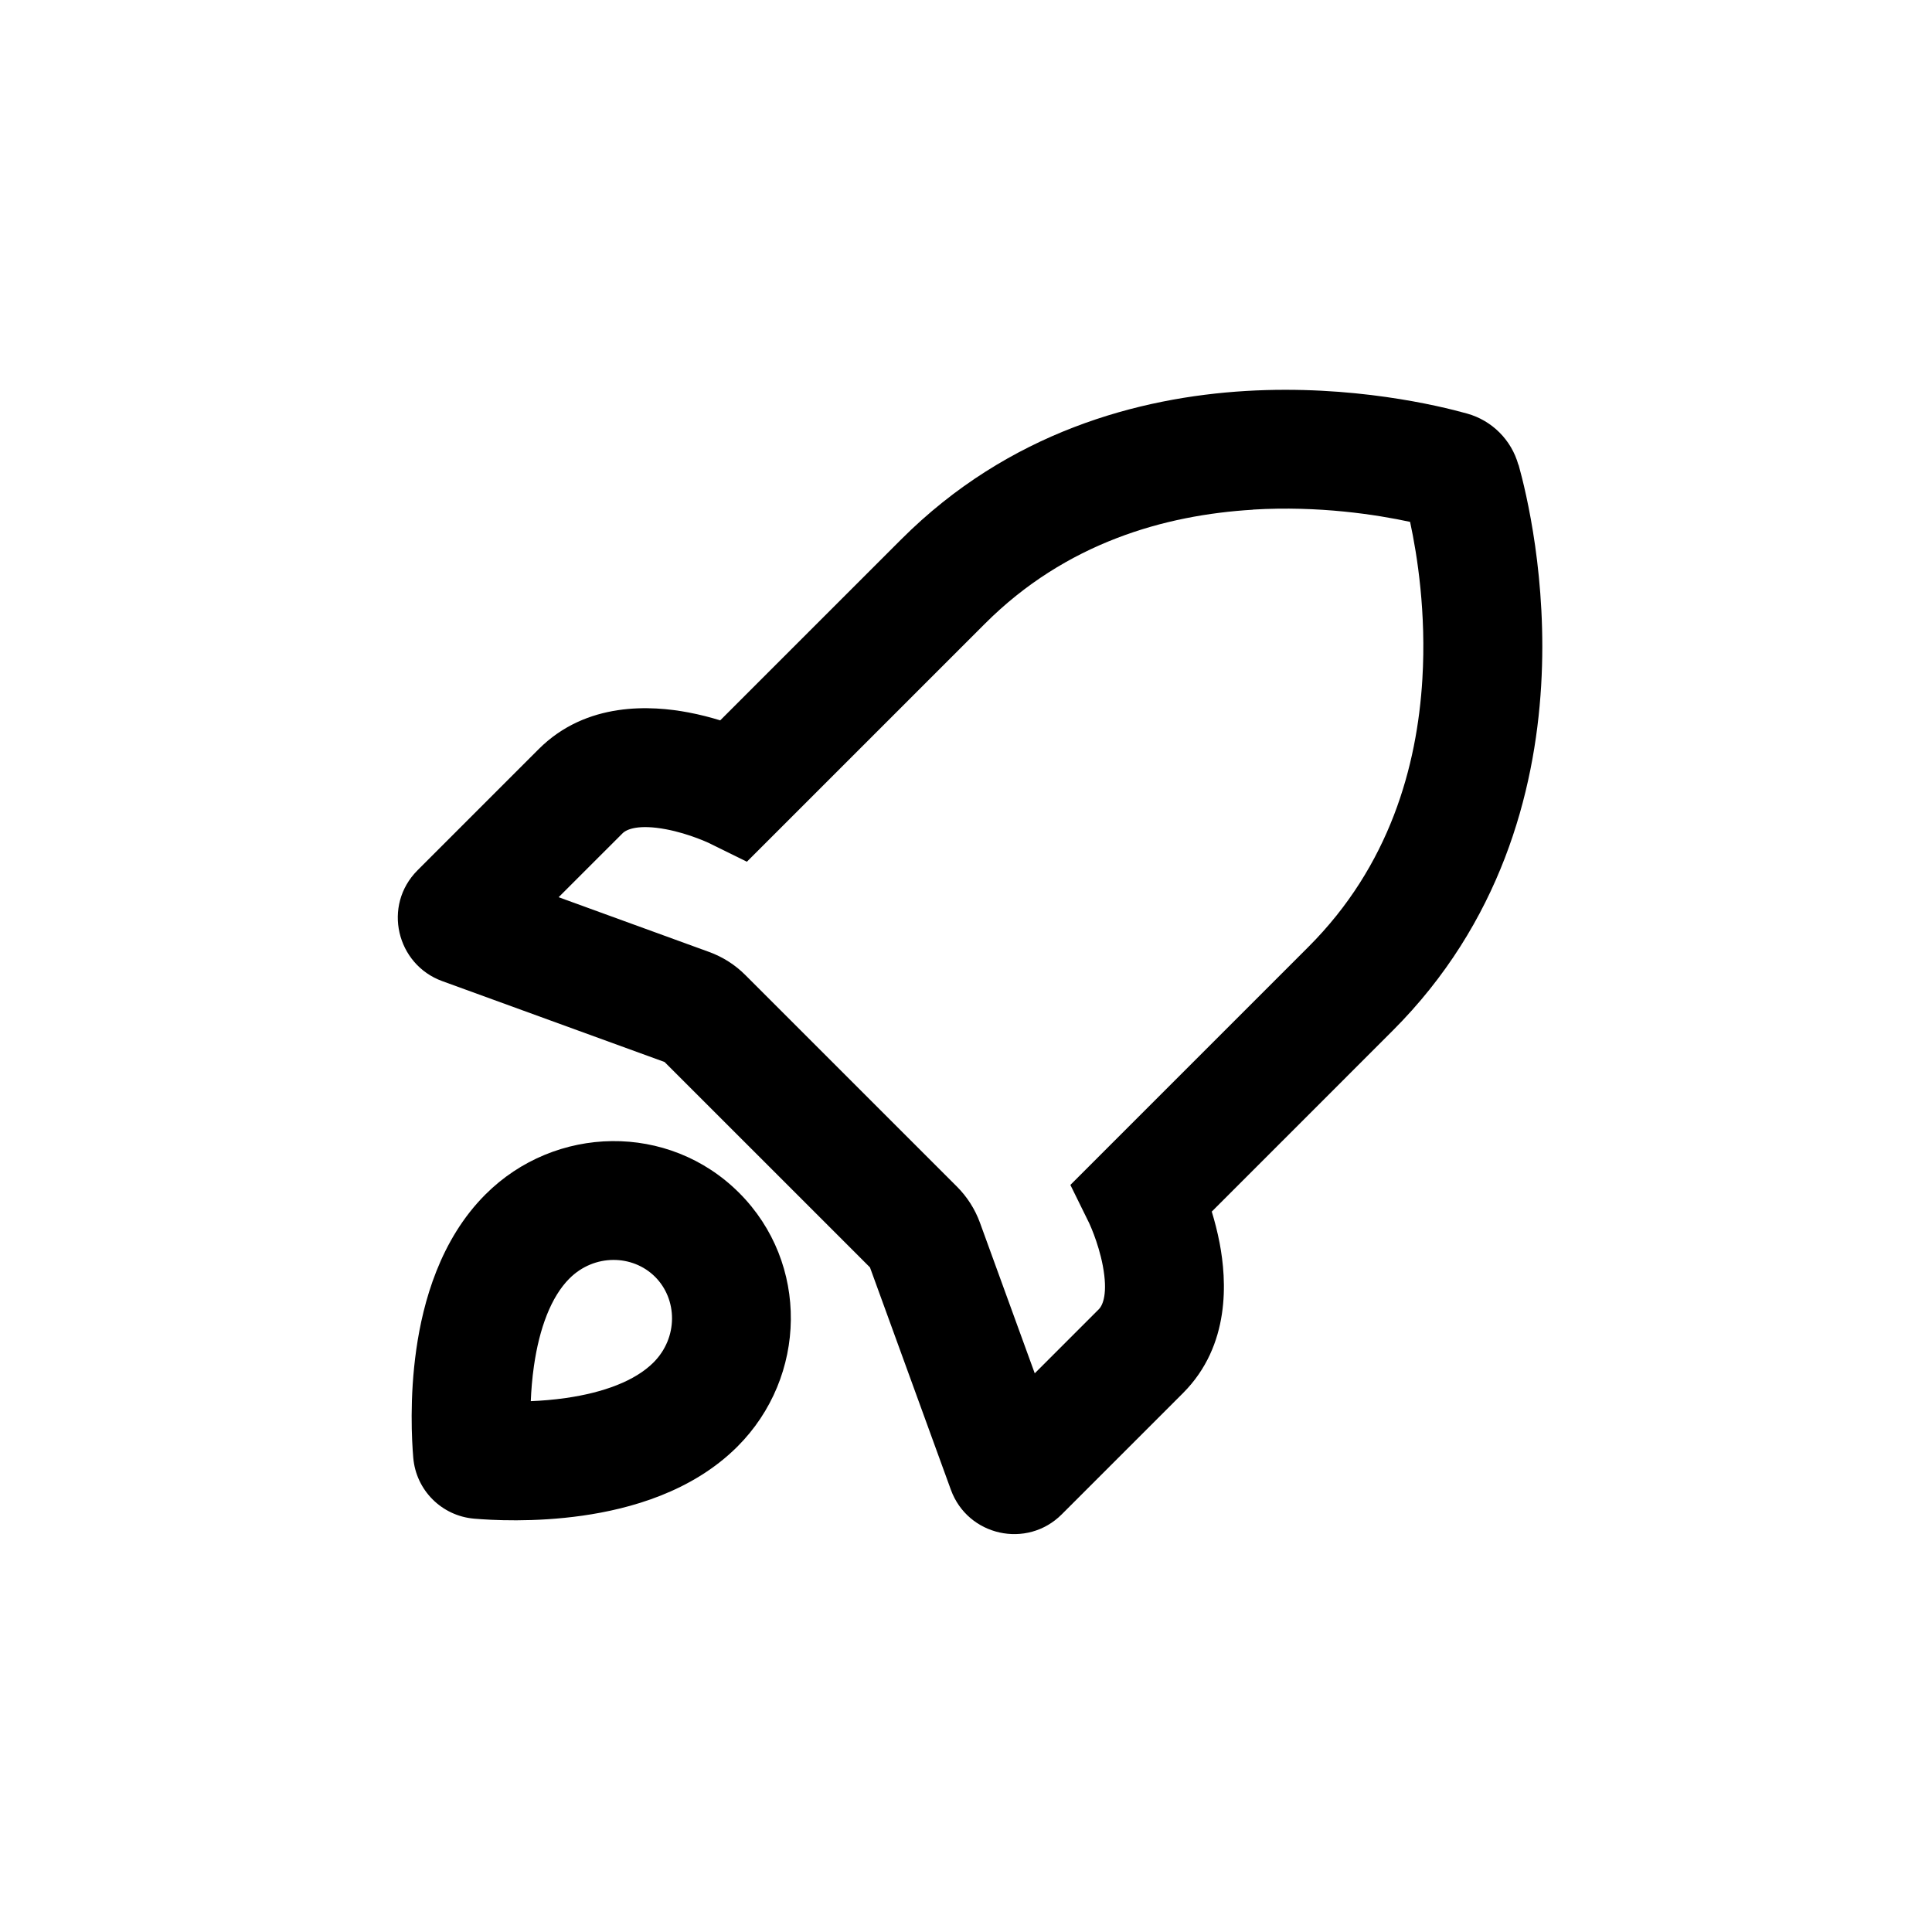 <?xml version="1.0" encoding="UTF-8"?>
<!-- Uploaded to: ICON Repo, www.svgrepo.com, Generator: ICON Repo Mixer Tools -->
<svg fill="#000000" width="800px" height="800px" version="1.1" viewBox="144 144 512 512" xmlns="http://www.w3.org/2000/svg">
 <path d="m546.39 267.19c-1.844-6.602-6.988-11.746-13.59-13.59-7.387-2.062-30.422-7.668-58.613-5.988-28.316 1.691-62.863 10.832-91.375 39.348l-1.598 1.598-0.32 0.316-0.312 0.316-2.168 2.168-0.305 0.309-0.305 0.301-3.84 3.84-0.289 0.285-0.285 0.289-2.516 2.516-0.277 0.273-0.27 0.273-1.879 1.879-0.266 0.262-0.262 0.266-0.52 0.52-0.262 0.258-0.254 0.258-1.273 1.273-0.25 0.254-0.254 0.25-2.438 2.438-0.242 0.238-0.234 0.238-0.234 0.234-0.238 0.234-0.23 0.234-2.055 2.055-0.223 0.227-0.223 0.219-0.441 0.441-0.223 0.219-0.215 0.219-2.535 2.535-0.207 0.203-0.203 0.207-1.395 1.395-0.199 0.195-0.191 0.195-3.519 3.519-0.176 0.172-0.172 0.176-1.199 1.199-0.168 0.164-0.164 0.168-0.332 0.332-0.164 0.16-0.16 0.164-1.117 1.117-0.156 0.152-0.152 0.156-0.461 0.461-0.152 0.148-0.148 0.152-1.457 1.457-0.145 0.141-0.137 0.141-1.621 1.621-0.133 0.129-0.129 0.129-0.125 0.129-6.328 6.328-0.086 0.082-0.082 0.086-0.031 0.031c-2.496-0.77-5.344-1.516-8.41-2.098-9.734-1.848-27.004-2.973-39.695 9.719l-0.062 0.066-0.066 0.062-0.062 0.066-0.066 0.062-0.066 0.066-0.062 0.066-0.066 0.062-0.062 0.066-0.066 0.066-0.066 0.062-0.066 0.066-0.062 0.066-0.066 0.066-0.066 0.062-0.266 0.266-0.062 0.066-0.398 0.398-0.07 0.066-0.199 0.199-0.066 0.07-0.066 0.066-0.07 0.066-0.133 0.133-0.066 0.07-0.07 0.066-0.066 0.066-0.066 0.07-0.07 0.066-0.066 0.066-0.066 0.07-0.07 0.066-0.066 0.07-0.07 0.066-0.066 0.07-0.07 0.066-0.066 0.07-0.07 0.066-0.066 0.07-0.07 0.066-0.066 0.07-0.07 0.066-0.07 0.07-0.066 0.07-0.07 0.066-0.066 0.07-0.07 0.07-0.07 0.066-0.07 0.07-0.066 0.07-0.07 0.066-0.141 0.141-0.066 0.07-0.07 0.07-0.07 0.066-0.211 0.211-0.066 0.07-0.211 0.211-0.07 0.066-0.562 0.562-0.07 0.074-0.281 0.281-0.074 0.07-0.211 0.211-0.07 0.074-0.07 0.07-0.074 0.07-0.141 0.141-0.07 0.074-0.07 0.07-0.074 0.07-0.07 0.07-0.07 0.074-0.07 0.07-0.074 0.07-0.07 0.07-0.07 0.074-0.074 0.07-0.07 0.07-0.07 0.074-0.07 0.07-0.074 0.07-0.07 0.074-0.074 0.07-0.07 0.07-0.07 0.074-0.074 0.07-0.07 0.07-0.07 0.074-0.074 0.07-0.07 0.074-0.074 0.07-0.07 0.07-0.07 0.074-0.074 0.07-0.07 0.074-0.074 0.07-0.07 0.074-0.074 0.07-0.07 0.074-0.074 0.07-0.215 0.215-0.07 0.074-0.074 0.07-0.07 0.074-0.074 0.07-0.07 0.074-0.074 0.07-0.07 0.074-0.074 0.07-0.07 0.074-0.074 0.07-0.363 0.363-0.07 0.074-0.074 0.07-0.07 0.074-0.074 0.07-0.07 0.074-0.074 0.07-0.07 0.074-0.074 0.07-0.07 0.074-0.074 0.07-0.219 0.219-0.07 0.074-0.074 0.07-0.07 0.074-0.074 0.07-0.07 0.074-0.074 0.07-0.07 0.074-0.074 0.07-0.07 0.074-0.074 0.07-0.219 0.219-0.07 0.074-0.074 0.07-0.07 0.074-0.074 0.07-0.07 0.074-0.074 0.07-0.07 0.074-0.074 0.07-0.07 0.074-0.074 0.07-0.07 0.074-0.074 0.07-0.07 0.074-0.074 0.07-0.07 0.074-0.074 0.07-0.07 0.074-0.074 0.07-0.07 0.074-0.074 0.07-0.07 0.074-0.074 0.07-0.07 0.07-0.07 0.074-0.074 0.07-0.07 0.074-0.074 0.07-0.07 0.074-0.074 0.07-0.07 0.07-0.07 0.074-0.074 0.07-0.07 0.074-0.07 0.07-0.074 0.07-0.07 0.074-0.074 0.07-0.07 0.07-0.07 0.074-0.074 0.07-0.07 0.07-0.07 0.074-0.074 0.07-0.141 0.141-0.07 0.074-0.074 0.07-0.07 0.07-0.07 0.074-0.07 0.07-0.074 0.07-0.07 0.074-0.07 0.066-0.07 0.074-0.07 0.07-0.074 0.07-0.211 0.211-0.07 0.074-0.141 0.141-0.074 0.07-0.914 0.914-0.066 0.07-0.211 0.211-0.07 0.066-0.141 0.141-0.066 0.07-0.141 0.141-0.07 0.066-0.07 0.07-0.066 0.07-0.07 0.07-0.07 0.066-0.066 0.07-0.07 0.066-0.07 0.07-0.066 0.07-0.07 0.066-0.207 0.207-0.066 0.07-0.07 0.066-0.066 0.07-0.07 0.066-0.066 0.07-0.07 0.066-0.066 0.07-0.203 0.203-0.07 0.066-0.066 0.066-0.066 0.07-0.07 0.066-0.133 0.133-0.066 0.07-0.07 0.066-0.199 0.199-0.066 0.07-0.199 0.199-0.07 0.066-0.199 0.199-0.062 0.066-0.199 0.199-0.066 0.062-0.133 0.133-0.062 0.066-0.066 0.062-0.066 0.07-0.066 0.062-0.062 0.066-0.066 0.066-0.066 0.062-0.062 0.066-0.066 0.066-0.066 0.062-0.129 0.129-0.062 0.066-0.066 0.062-0.062 0.062-0.062 0.066-0.066 0.062-0.191 0.191-0.062 0.066-0.062 0.062-0.066 0.062-0.188 0.188-0.062 0.066-0.062 0.062-0.066 0.062-0.25 0.25-0.059 0.062-0.188 0.188-0.062 0.059-0.062 0.062-0.059 0.062-0.062 0.062-0.062 0.059-0.059 0.062-0.062 0.059-0.062 0.062-0.059 0.062-0.062 0.059-0.059 0.062-0.062 0.059-0.059 0.062-0.062 0.059-0.059 0.059-0.059 0.062-0.062 0.059-0.059 0.059-0.059 0.062-0.059 0.059-0.062 0.059-0.117 0.117-0.059 0.062-0.176 0.176-0.059 0.055-0.176 0.176-0.055 0.059-0.059 0.059-0.059 0.055-0.059 0.059-0.055 0.059-0.059 0.055-0.285 0.285-0.055 0.059-0.113 0.113-0.055 0.051-0.055 0.059-0.059 0.055-0.164 0.164-0.055 0.059-0.273 0.273-0.055 0.051-0.109 0.109-0.051 0.055-0.055 0.055-0.055 0.051-0.051 0.055-0.055 0.051-0.211 0.211-0.051 0.055-0.055 0.051-0.051 0.051-0.051 0.055-0.055 0.051-0.102 0.102-0.051 0.055-0.051 0.047-0.254 0.254-0.047 0.051-0.051 0.051-0.051 0.047-0.051 0.051-0.047 0.051-0.051 0.047-0.047 0.051-0.098 0.098-0.051 0.047-0.047 0.051-0.047 0.047-0.051 0.047-0.047 0.047-0.047 0.051-0.281 0.281-0.047 0.043-0.141 0.141-0.043 0.047-0.047 0.043-0.043 0.047-0.09 0.09-0.047 0.043-0.043 0.047-0.047 0.043-0.043 0.047-0.086 0.086-0.047 0.043-0.258 0.258-0.039 0.043-0.043 0.039-0.043 0.043-0.039 0.043-0.043 0.043-0.043 0.039-0.039 0.043-0.043 0.039-0.039 0.043-0.039 0.039-0.043 0.039-0.078 0.078-0.039 0.043-0.039 0.039-0.043 0.039-0.039 0.039-0.035 0.039-0.117 0.117-0.039 0.035-0.035 0.039-0.039 0.039-0.039 0.035-0.109 0.109-0.035 0.039-0.039 0.035-0.035 0.035-0.035 0.039-0.211 0.211-0.035 0.031-0.035 0.035-0.031 0.035c-9.367 9.363-5.562 24.977 6.527 29.375l58.926 21.438 27.219 27.215 27.219 27.219 21.438 58.926c4.461 12.27 20.152 15.75 29.383 6.519l32.129-32.129c12.688-12.691 11.57-29.961 9.723-39.695-0.586-3.066-1.332-5.914-2.098-8.41l47.941-47.945c28.516-28.516 37.656-63.059 39.348-91.375 1.68-28.191-3.926-51.227-5.988-58.613zm-70.324 11.855c17.516-1.047 32.738 1.34 41.621 3.258 1.918 8.887 4.305 24.105 3.258 41.621-1.387 23.258-8.723 49.531-30.18 70.988l-55.133 55.133-7.969 7.973 4.945 10.051 0.004 0.008v0.004l0.035 0.07c0.047 0.102 0.133 0.289 0.25 0.559 0.238 0.539 0.594 1.383 1 2.461 0.824 2.195 1.758 5.117 2.352 8.234 1.383 7.277 0.043 10.465-1.051 11.559l-16.98 16.98-14.512-39.891c-1.309-3.602-3.394-6.871-6.102-9.582l-28.043-28.043-28.043-28.039c-2.711-2.711-5.981-4.797-9.582-6.106l-39.891-14.512 0.359-0.359 0.074-0.07 0.141-0.141 0.07-0.074 0.211-0.211 0.074-0.07 0.07-0.07 0.07-0.074 0.141-0.141 0.074-0.07 0.07-0.074 0.141-0.141 0.074-0.07 0.07-0.074 0.355-0.355 0.074-0.07 0.07-0.074 0.07-0.07 0.074-0.07 0.07-0.074 0.215-0.215 0.074-0.07 0.07-0.074 0.07-0.07 0.074-0.07 0.07-0.074 0.145-0.145 0.074-0.07 0.07-0.074 0.07-0.07 0.074-0.07 0.07-0.074 0.289-0.289 0.074-0.07 0.07-0.074 0.074-0.07 0.07-0.074 0.074-0.07 0.07-0.074 0.074-0.07 0.07-0.074 0.074-0.07 0.07-0.074 0.797-0.797 0.074-0.07 0.07-0.074 0.074-0.07 0.07-0.074 0.074-0.07 0.07-0.074 0.074-0.07 0.07-0.074 0.219-0.219 0.074-0.07 0.07-0.074 0.723-0.723 0.074-0.07 0.07-0.074 0.074-0.07 0.07-0.074 0.074-0.074 0.074-0.07 0.07-0.074 0.074-0.07 0.07-0.074 0.359-0.359 0.074-0.07 0.07-0.074 0.074-0.07 0.07-0.074 0.145-0.145 0.074-0.07 0.07-0.074 0.074-0.07 0.07-0.07 0.07-0.074 0.145-0.145 0.074-0.07 0.07-0.074 0.07-0.07 0.074-0.07 0.07-0.074 0.07-0.07 0.074-0.07 0.07-0.074 0.285-0.285 0.074-0.07 0.07-0.074 0.07-0.07 0.074-0.07 0.07-0.07 0.07-0.074 0.07-0.07 0.074-0.07 0.07-0.074 0.211-0.211 0.074-0.07 0.07-0.07 0.07-0.074 0.281-0.281 0.074-0.07 0.141-0.141 0.07-0.074 0.07-0.066 0.07-0.074 0.492-0.492 0.07-0.066 0.07-0.074 0.07-0.066 0.07-0.07 0.066-0.07 0.141-0.141 0.07-0.066 0.07-0.074 0.07-0.066 0.066-0.07 0.141-0.141 0.07-0.066 0.066-0.07 0.141-0.141 0.07-0.066 0.066-0.07 0.07-0.066 0.066-0.07 0.07-0.07 0.07-0.066 0.066-0.07 0.07-0.066 0.066-0.07 0.07-0.066 0.066-0.07 0.07-0.066 0.066-0.07 0.07-0.066 0.066-0.07 0.07-0.066 0.066-0.07 0.066-0.066 0.07-0.066 0.066-0.066 0.066-0.07 0.07-0.066 0.066-0.07 0.133-0.133 0.07-0.066 0.066-0.066 0.066-0.07 0.266-0.266 0.07-0.066 0.332-0.332 0.062-0.066 0.266-0.266 0.066-0.062 0.066-0.066 0.062-0.066 0.457-0.457 0.066-0.062 0.062-0.066 0.066-0.062 0.062-0.066c1.094-1.094 4.281-2.43 11.559-1.051 3.117 0.594 6.039 1.527 8.234 2.356 1.074 0.402 1.922 0.758 2.461 0.996 0.27 0.117 0.457 0.203 0.559 0.25l0.07 0.031v0.004l0.012 0.004 10.051 4.945 7.973-7.969v-0.004h0.004l0.004-0.004h0.004v-0.008h0.004v-0.004h0.004l0.023-0.023v-0.004h0.004l0.016-0.016 0.004-0.008 0.004-0.004h0.004l0.027-0.027 0.004-0.008 0.008-0.004 0.047-0.047 0.004-0.008 0.008-0.004 0.098-0.098 0.008-0.012 0.012-0.008 0.008-0.012 0.012-0.008 0.012-0.012 0.008-0.012 0.012-0.008 0.082-0.082 0.012-0.016 0.016-0.012 0.055-0.055 0.012-0.016 0.016-0.012 0.031-0.031 0.012-0.016 0.016-0.016 0.02-0.016 0.031-0.031 0.016-0.02 0.02-0.016 0.164-0.164 0.02-0.023 0.02-0.016 0.066-0.066 0.02-0.023 0.023-0.02 0.02-0.023 0.023-0.02 0.195-0.195 0.023-0.027 0.027-0.023 0.223-0.223 0.027-0.031 0.031-0.027 0.062-0.062 0.027-0.031 0.031-0.031 0.035-0.031 0.23-0.23 0.035-0.039 0.035-0.035 0.039-0.035 0.34-0.34 0.039-0.043 0.043-0.039 0.164-0.164 0.043-0.047 0.047-0.039 0.043-0.047 0.043-0.043 0.043-0.047 0.047-0.043 0.094-0.094 0.043-0.047 0.051-0.047 0.34-0.34 0.055-0.051 0.051-0.055 0.051-0.051 0.051-0.055 0.055-0.051 0.387-0.387 0.055-0.059 0.234-0.234 0.062-0.059 0.371-0.371 0.062-0.066 0.066-0.062 0.602-0.602 0.07-0.074 0.07-0.066 0.074-0.074 0.07-0.074 0.074-0.07 0.07-0.074 0.074-0.07 0.074-0.074 0.074-0.078 0.078-0.074 0.465-0.465 0.078-0.082 0.082-0.078 0.328-0.328 0.082-0.086 0.086-0.082 0.344-0.344 0.086-0.09 0.09-0.086 0.918-0.918 0.094-0.098 0.098-0.094 0.594-0.594 0.098-0.102 0.105-0.102 0.102-0.102 0.102-0.105 0.105-0.102 0.316-0.316 0.105-0.109 0.109-0.105 1.117-1.117 0.113-0.117 0.117-0.113 0.117-0.117 0.117-0.121 0.121-0.117 0.121-0.121 0.117-0.121 0.125-0.117 0.121-0.125 1.004-1.004 0.125-0.129 0.133-0.129 2.473-2.473 0.145-0.148 0.148-0.145 0.148-0.148 0.145-0.148 0.148-0.148 0.152-0.148 0.148-0.152 0.152-0.148 0.152-0.152 0.152-0.156 0.156-0.152 0.152-0.156 0.156-0.152 0.156-0.16 0.16-0.156 0.801-0.801 0.16-0.164 0.164-0.16 0.164-0.168 0.168-0.164 1.355-1.355 0.172-0.176 0.18-0.176 0.172-0.176 0.176-0.176 0.18-0.176 0.18-0.18 0.176-0.18 0.184-0.18 2.047-2.047 0.188-0.191 0.195-0.191 0.191-0.195 0.391-0.391 0.199-0.195 0.195-0.199 0.199-0.195 0.199-0.203 0.203-0.199 0.402-0.402 0.203-0.207 0.207-0.203 0.207-0.207 0.203-0.207 0.211-0.207 0.207-0.207 0.207-0.211 0.215-0.211 1.504-1.504 0.215-0.219 0.223-0.219 0.219-0.223 0.223-0.219 0.223-0.227 0.227-0.223 0.227-0.227 0.223-0.227 0.23-0.227 2.094-2.094 0.234-0.238 0.242-0.238 0.723-0.723 0.242-0.246 0.246-0.242 0.492-0.492 0.246-0.25 0.25-0.246 0.25-0.254 0.254-0.25 1.016-1.016 0.254-0.258 0.262-0.258 0.258-0.258 0.258-0.262 0.262-0.262 0.266-0.262 2.414-2.414 0.27-0.273 0.277-0.273 1.676-1.676 0.281-0.285 0.285-0.281 0.285-0.289 0.289-0.285 1.746-1.746 0.293-0.297 0.301-0.297 0.293-0.297 0.301-0.297 0.602-0.602 0.301-0.305 0.609-0.609 0.309-0.305 2.812-2.812 0.32-0.316 0.316-0.32 0.32-0.324 0.324-0.32c21.457-21.457 47.73-28.793 70.988-30.18zm-181.16 203.77c6.594-6.594 16.758-6.383 22.703-0.438 5.945 5.945 6.156 16.105-0.438 22.703-4.867 4.863-13.199 7.973-23.215 9.406-3.254 0.469-6.41 0.719-9.293 0.836 0.117-2.883 0.367-6.039 0.832-9.293 1.434-10.016 4.543-18.348 9.41-23.215zm44.969-22.703c-18.648-18.648-48.75-18.047-67.234 0.434-12.023 12.027-16.523 28.523-18.312 41.023-1.848 12.91-1.184 24.332-0.809 28.754 0.73 8.609 7.535 15.41 16.141 16.141 4.426 0.379 15.848 1.043 28.754-0.805 12.504-1.789 28.996-6.289 41.023-18.316 18.48-18.48 19.086-48.582 0.438-67.23z" fill-rule="evenodd"/>
</svg>